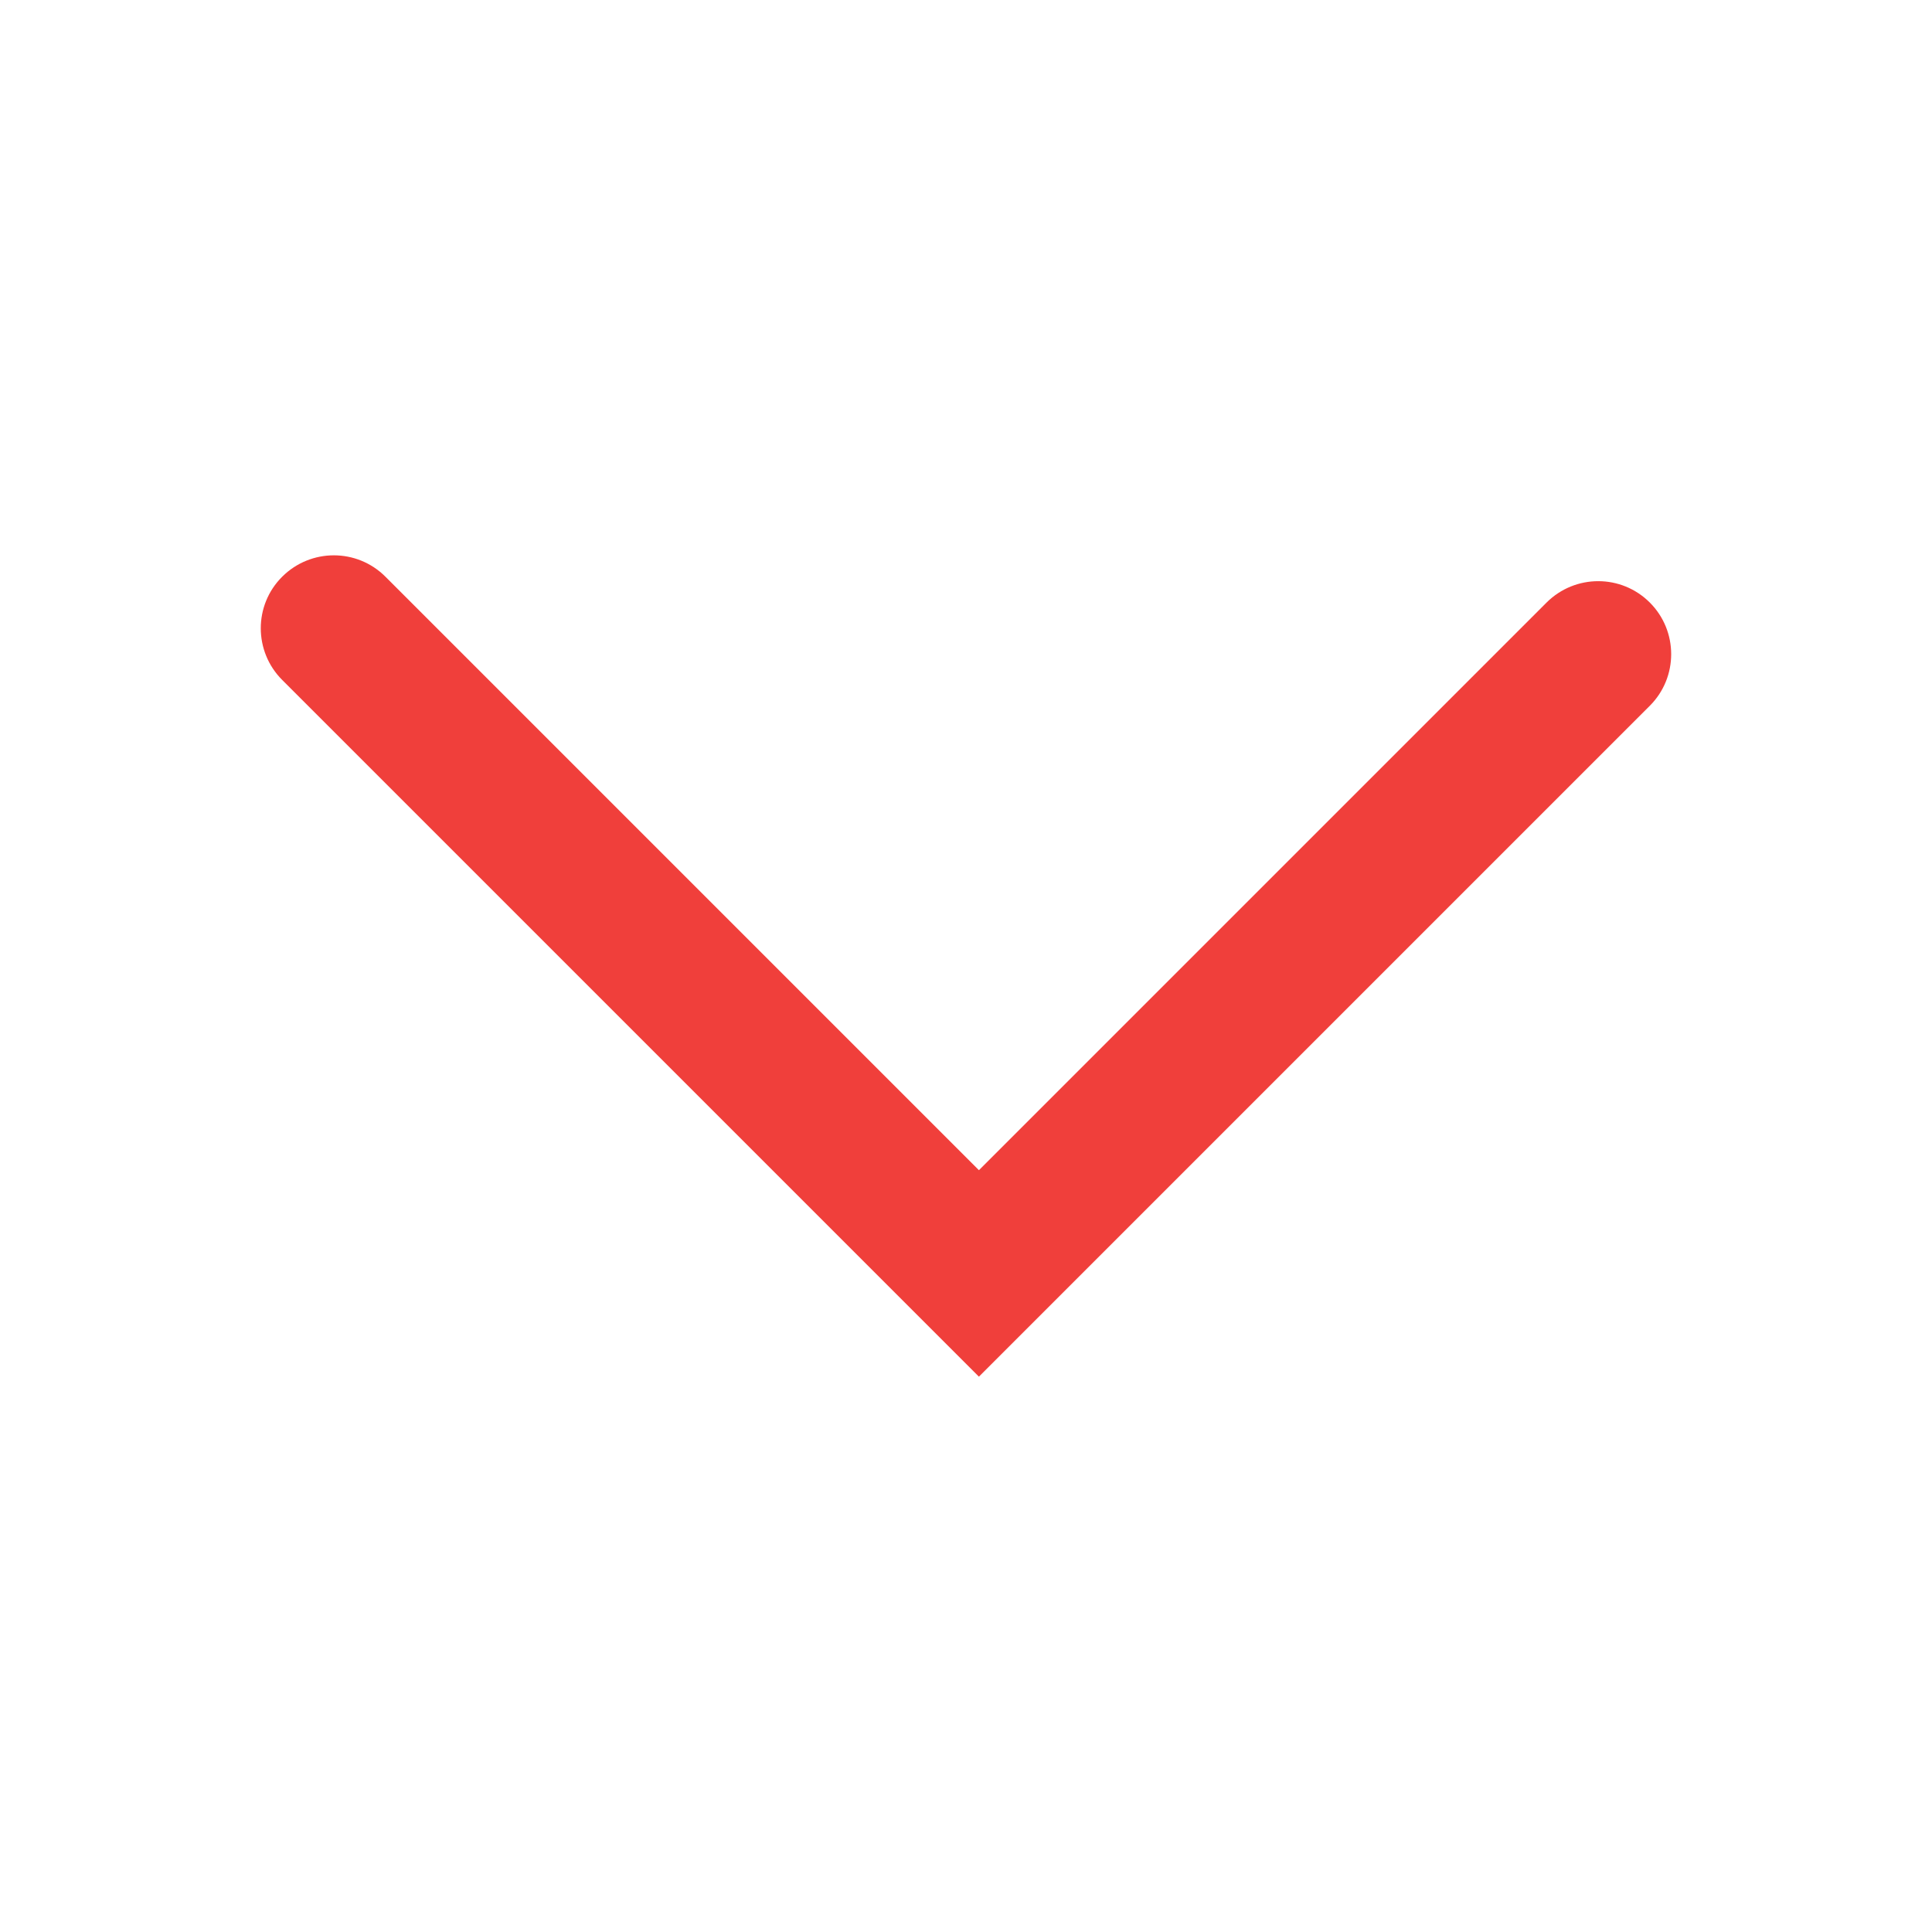 <?xml version="1.0" encoding="utf-8"?>
<!-- Generator: Adobe Illustrator 17.0.0, SVG Export Plug-In . SVG Version: 6.00 Build 0)  -->
<!DOCTYPE svg PUBLIC "-//W3C//DTD SVG 1.1//EN" "http://www.w3.org/Graphics/SVG/1.1/DTD/svg11.dtd">
<svg version="1.1" id="Слой_1" xmlns="http://www.w3.org/2000/svg" xmlns:xlink="http://www.w3.org/1999/xlink" x="0px" y="0px"
	 width="16px" height="16px" viewBox="0 0 16 16" enable-background="new 0 0 16 16" xml:space="preserve">
<path fill="#F03F3B" d="M13.663,5.845c0.236-0.236,0.236-0.619,0-0.855s-0.618-0.236-0.855,0L8.107,9.691L3.192,4.776
	c-0.236-0.236-0.618-0.236-0.855,0s-0.236,0.619,0,0.855l5.77,5.77L13.663,5.845z"/>
</svg>
